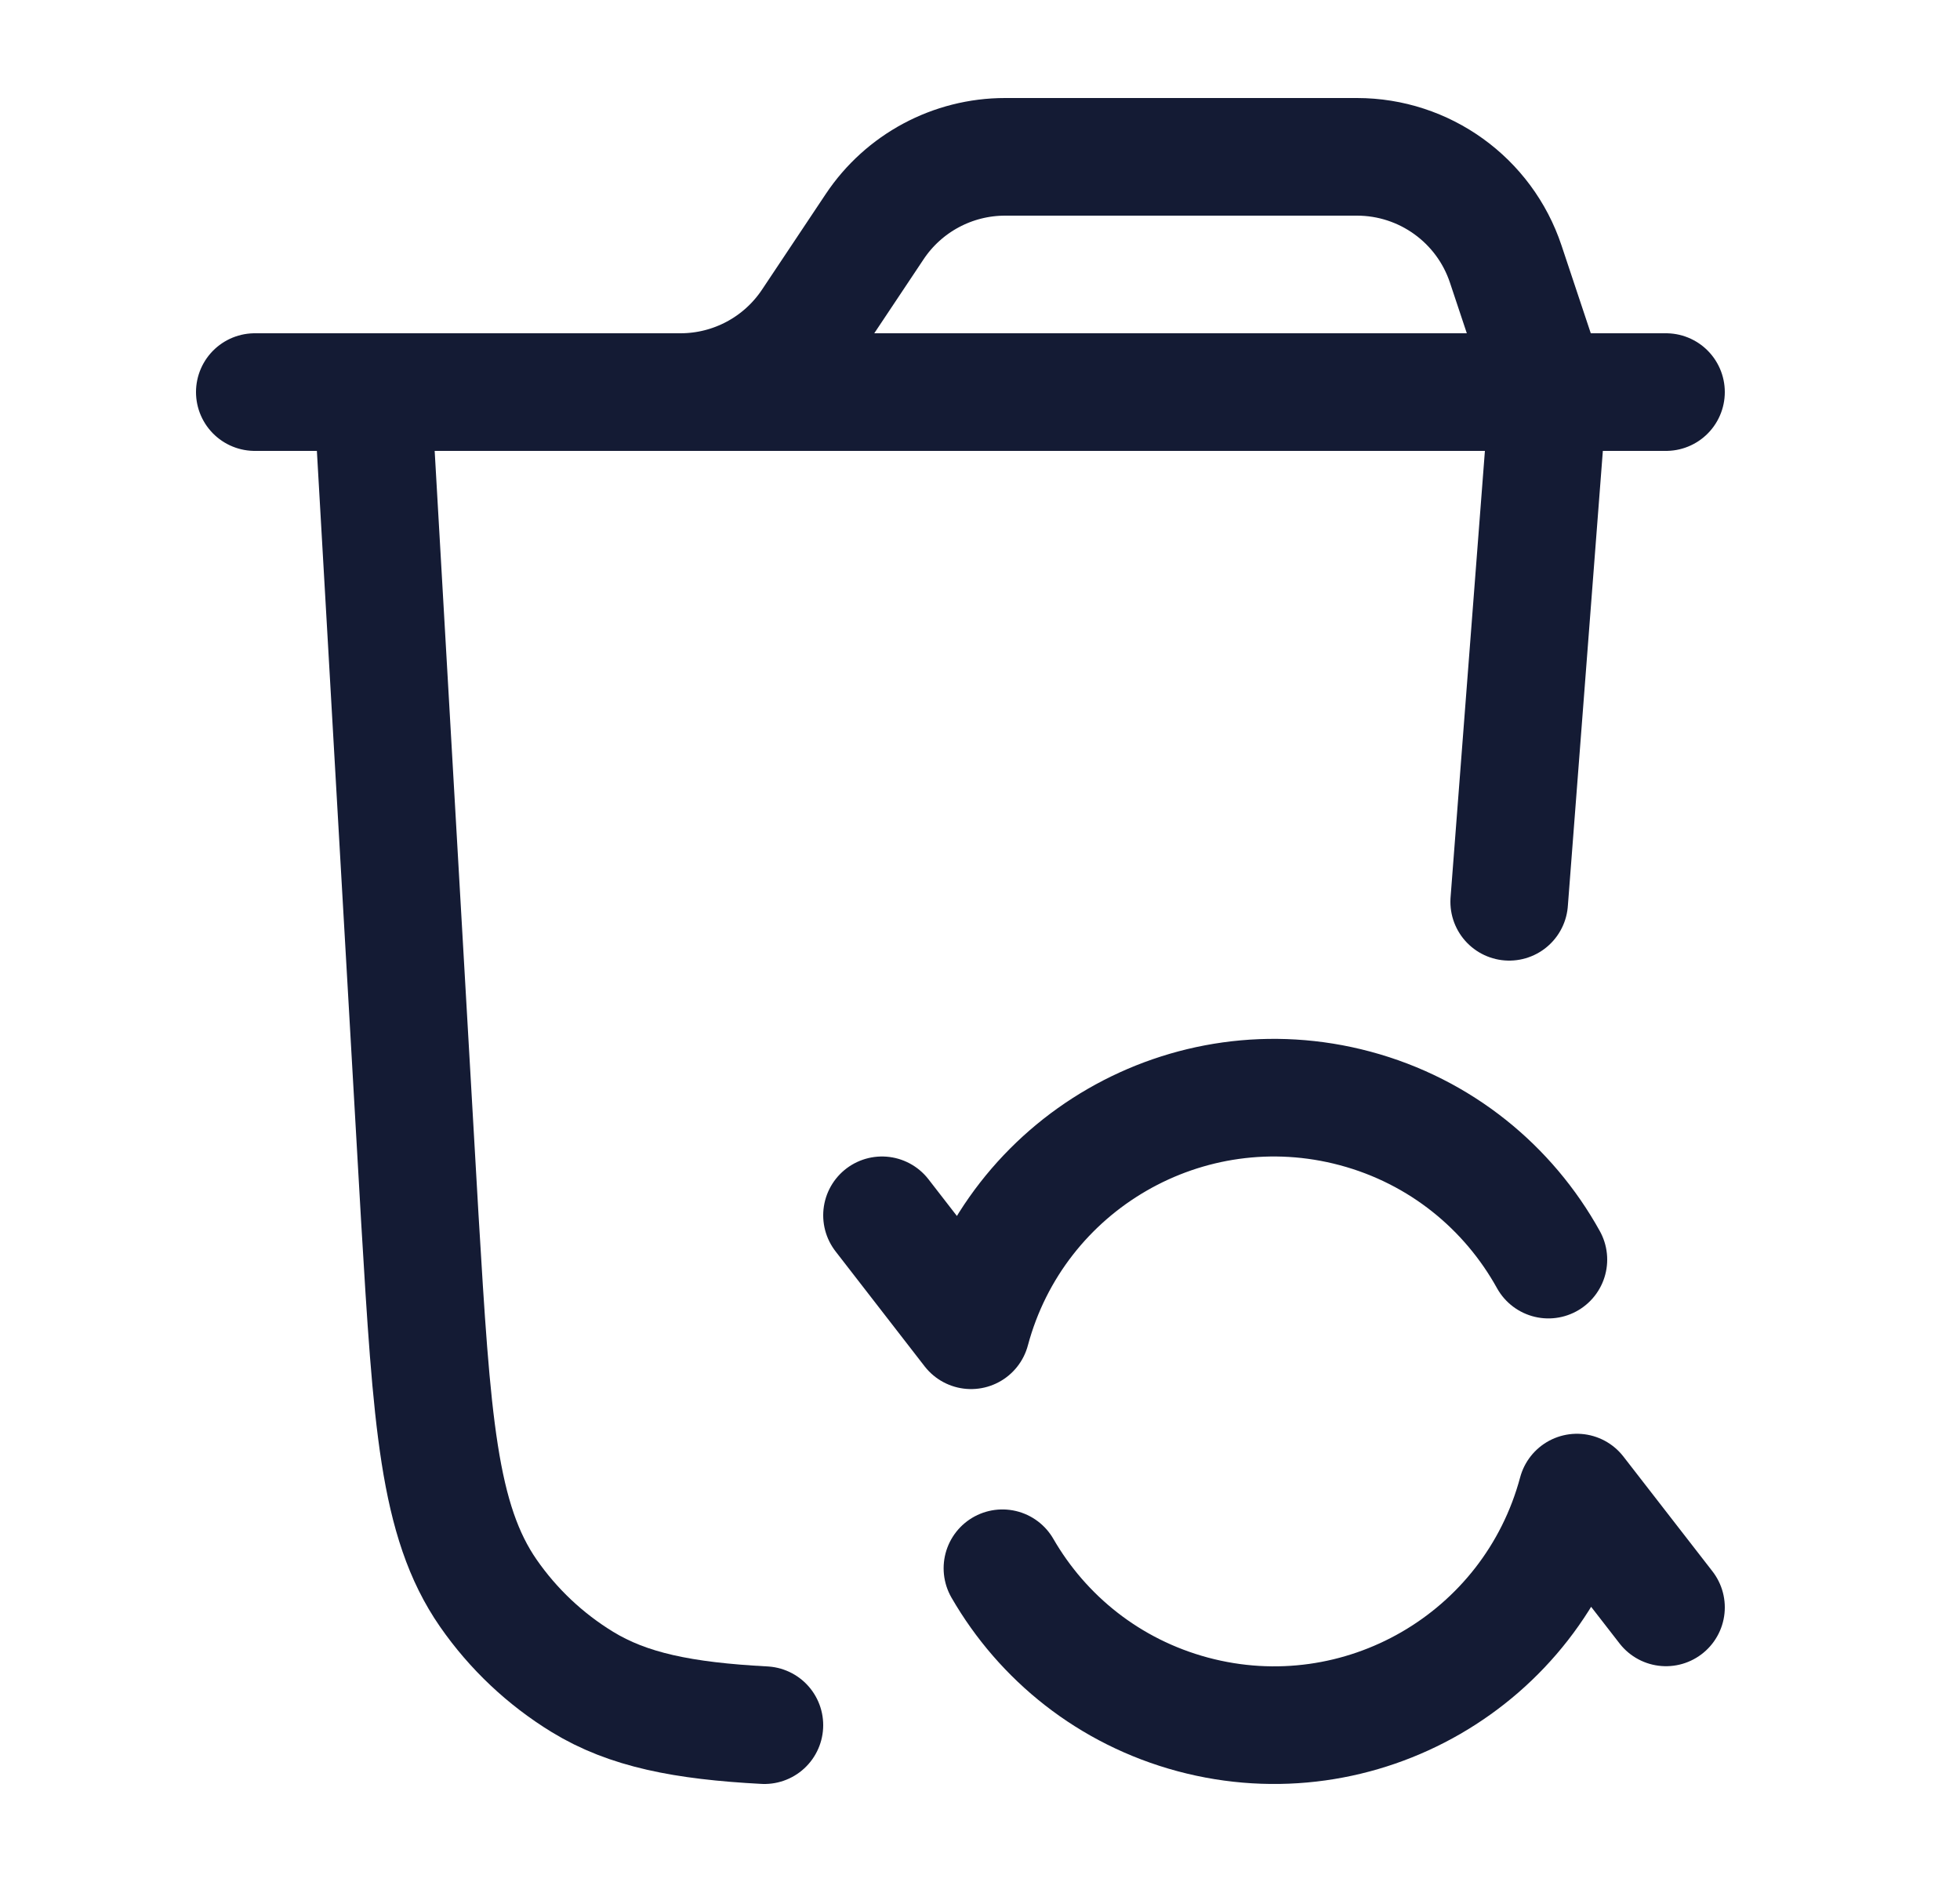 <svg width="25" height="24" viewBox="0 0 25 24" fill="none" xmlns="http://www.w3.org/2000/svg">
<path d="M3.25 5H8.68C9.348 5 9.973 4.666 10.344 4.109L11.156 2.891C11.527 2.334 12.152 2 12.82 2H17.308C18.169 2 18.934 2.551 19.206 3.368L19.75 5M21.25 5H8.25" stroke="#141B34" stroke-width="1.5" stroke-linecap="round"/>
<path d="M19.75 5L19.25 11.5M4.75 5L5.355 15.536C5.509 18.107 5.587 19.392 6.229 20.317C6.546 20.774 6.955 21.159 7.429 21.449C8.011 21.805 8.713 21.945 9.75 22" stroke="#141B34" stroke-width="1.5" stroke-linecap="round"/>
<path d="M11.25 15.498L12.386 16.964C12.958 14.83 15.151 13.564 17.285 14.135C18.378 14.428 19.242 15.146 19.75 16.063M21.25 20.498L20.114 19.034C19.542 21.168 17.349 22.434 15.215 21.863C14.148 21.577 13.298 20.886 12.786 19.999" stroke="#141B34" stroke-width="1.5" stroke-linecap="round" stroke-linejoin="round"/>
</svg>
